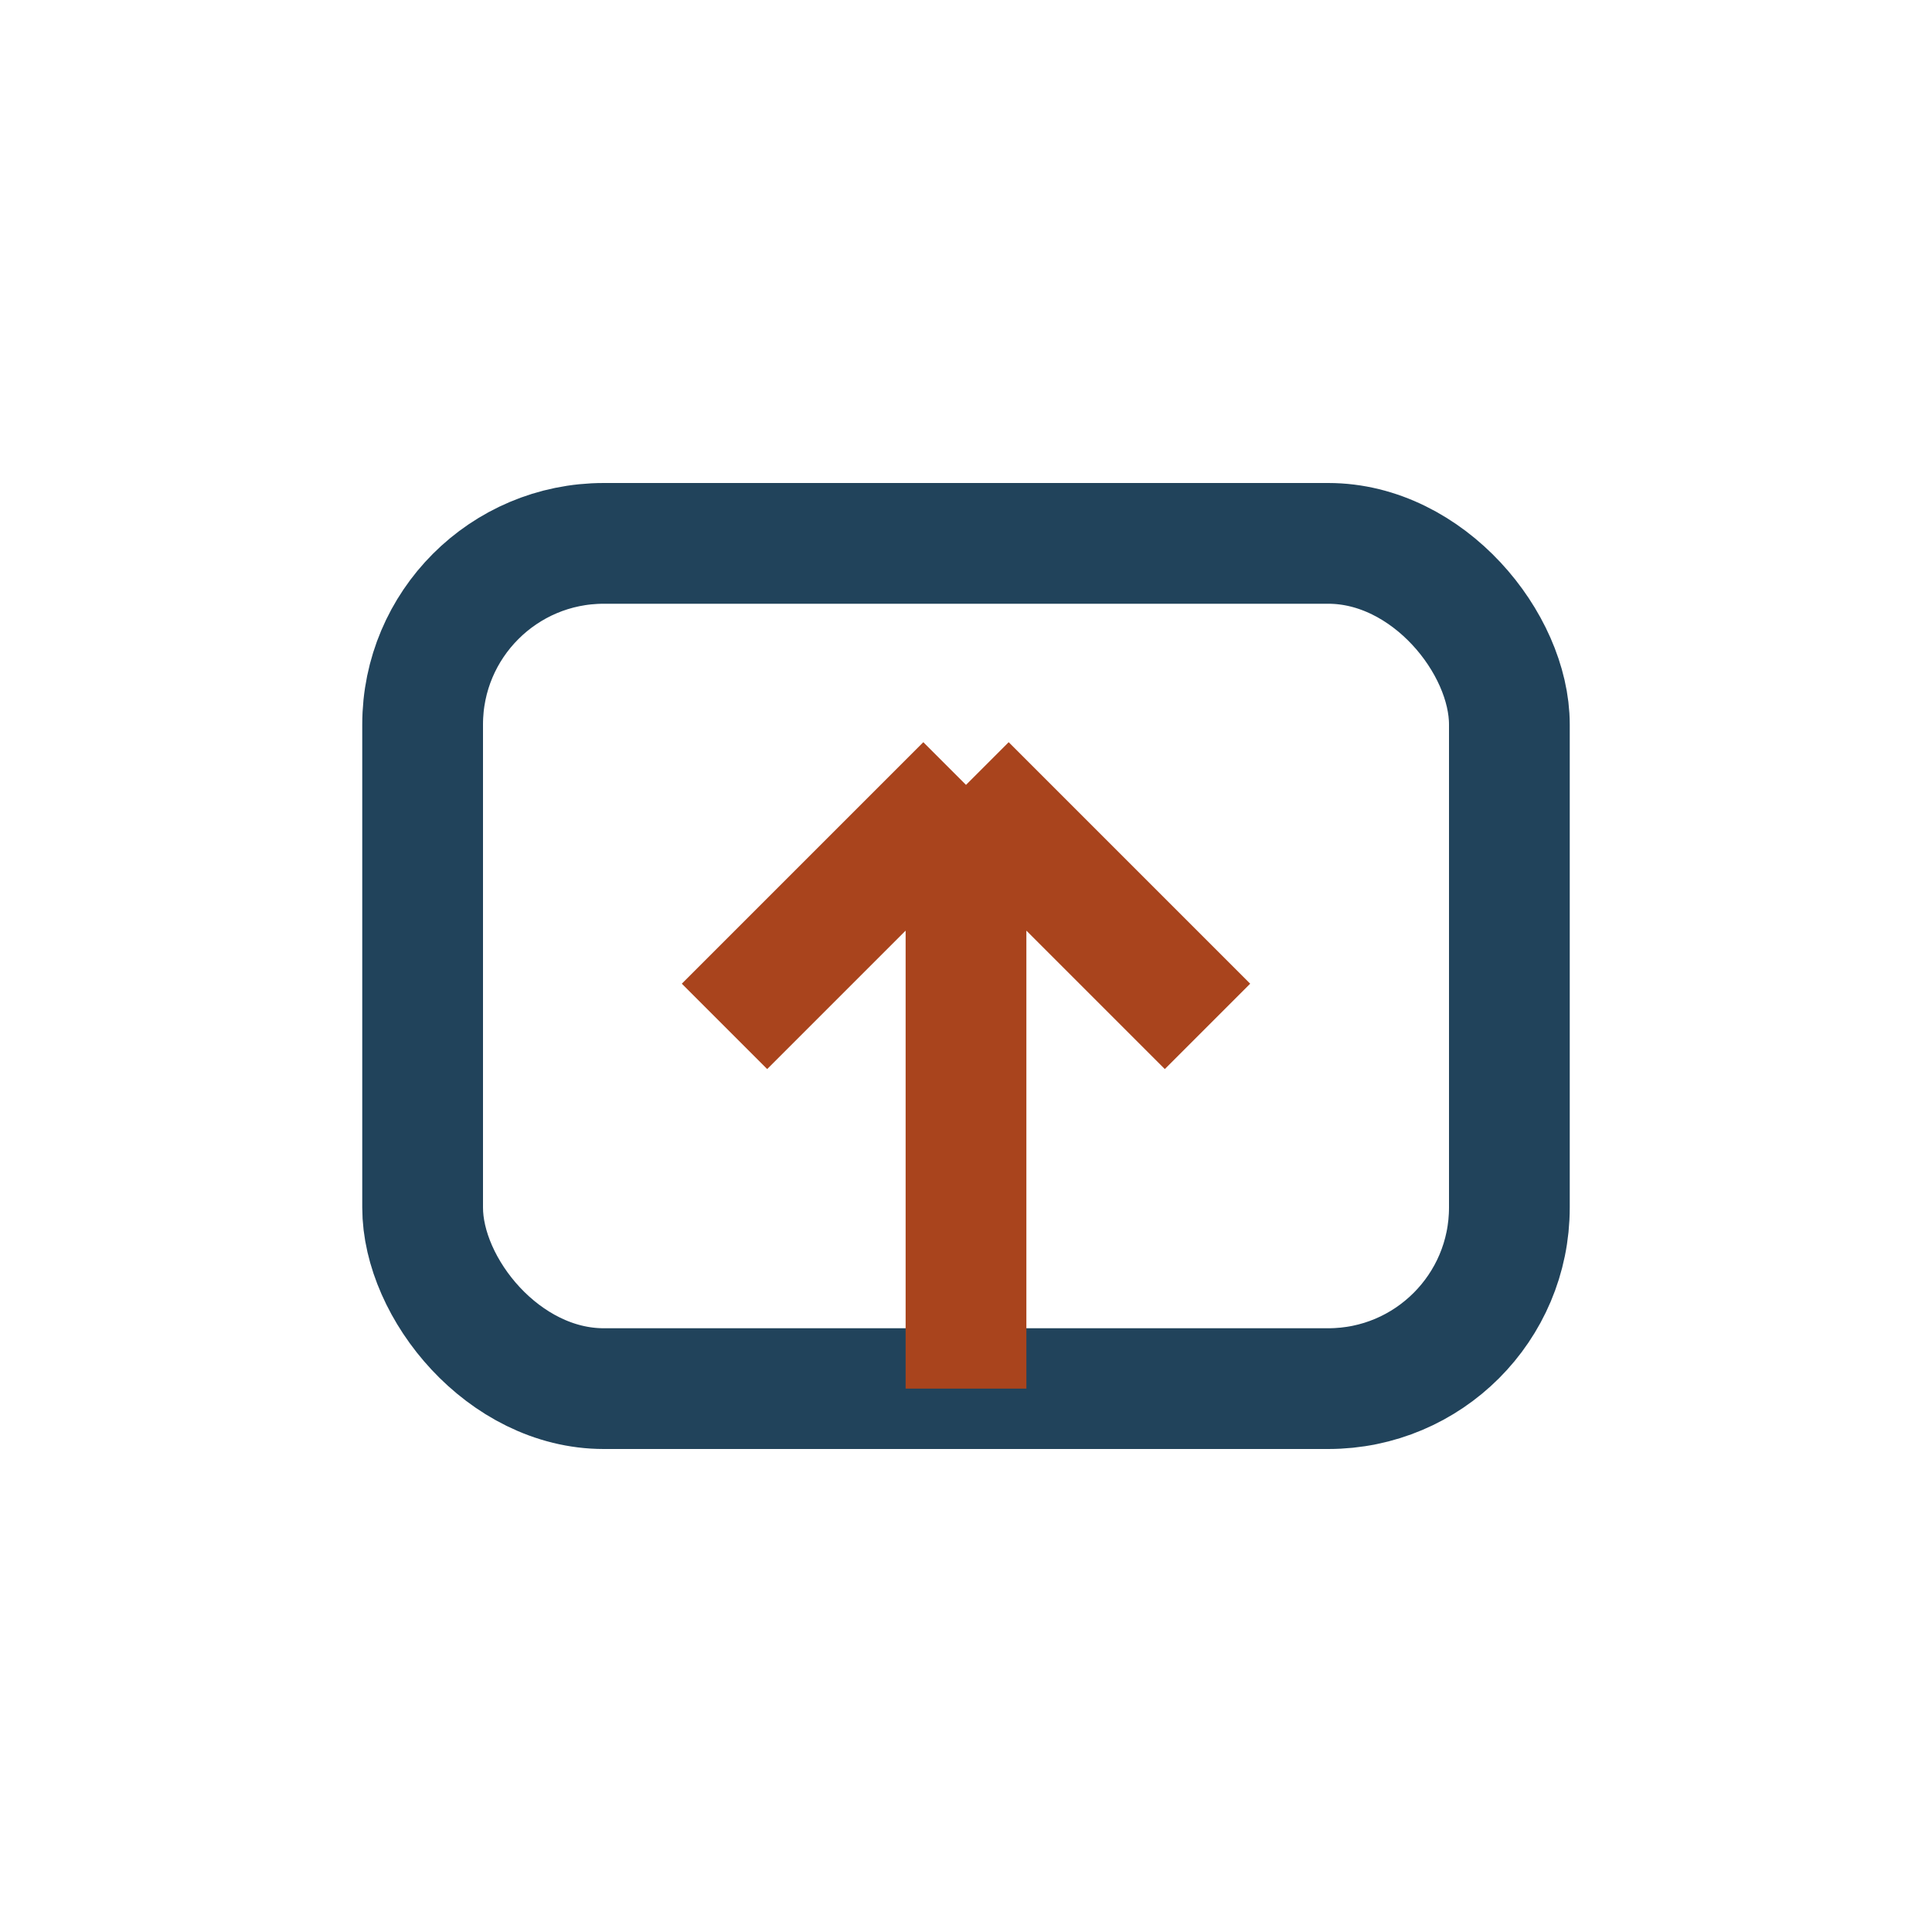 <?xml version="1.0" encoding="UTF-8"?>
<svg xmlns="http://www.w3.org/2000/svg" width="32" height="32" viewBox="0 0 32 32"><rect x="7" y="9" width="18" height="14" rx="3" fill="none" stroke="#21435B" stroke-width="2"/><path d="M16 23V13M16 13l-4 4M16 13l4 4" stroke="#A9441D" stroke-width="2"/></svg>